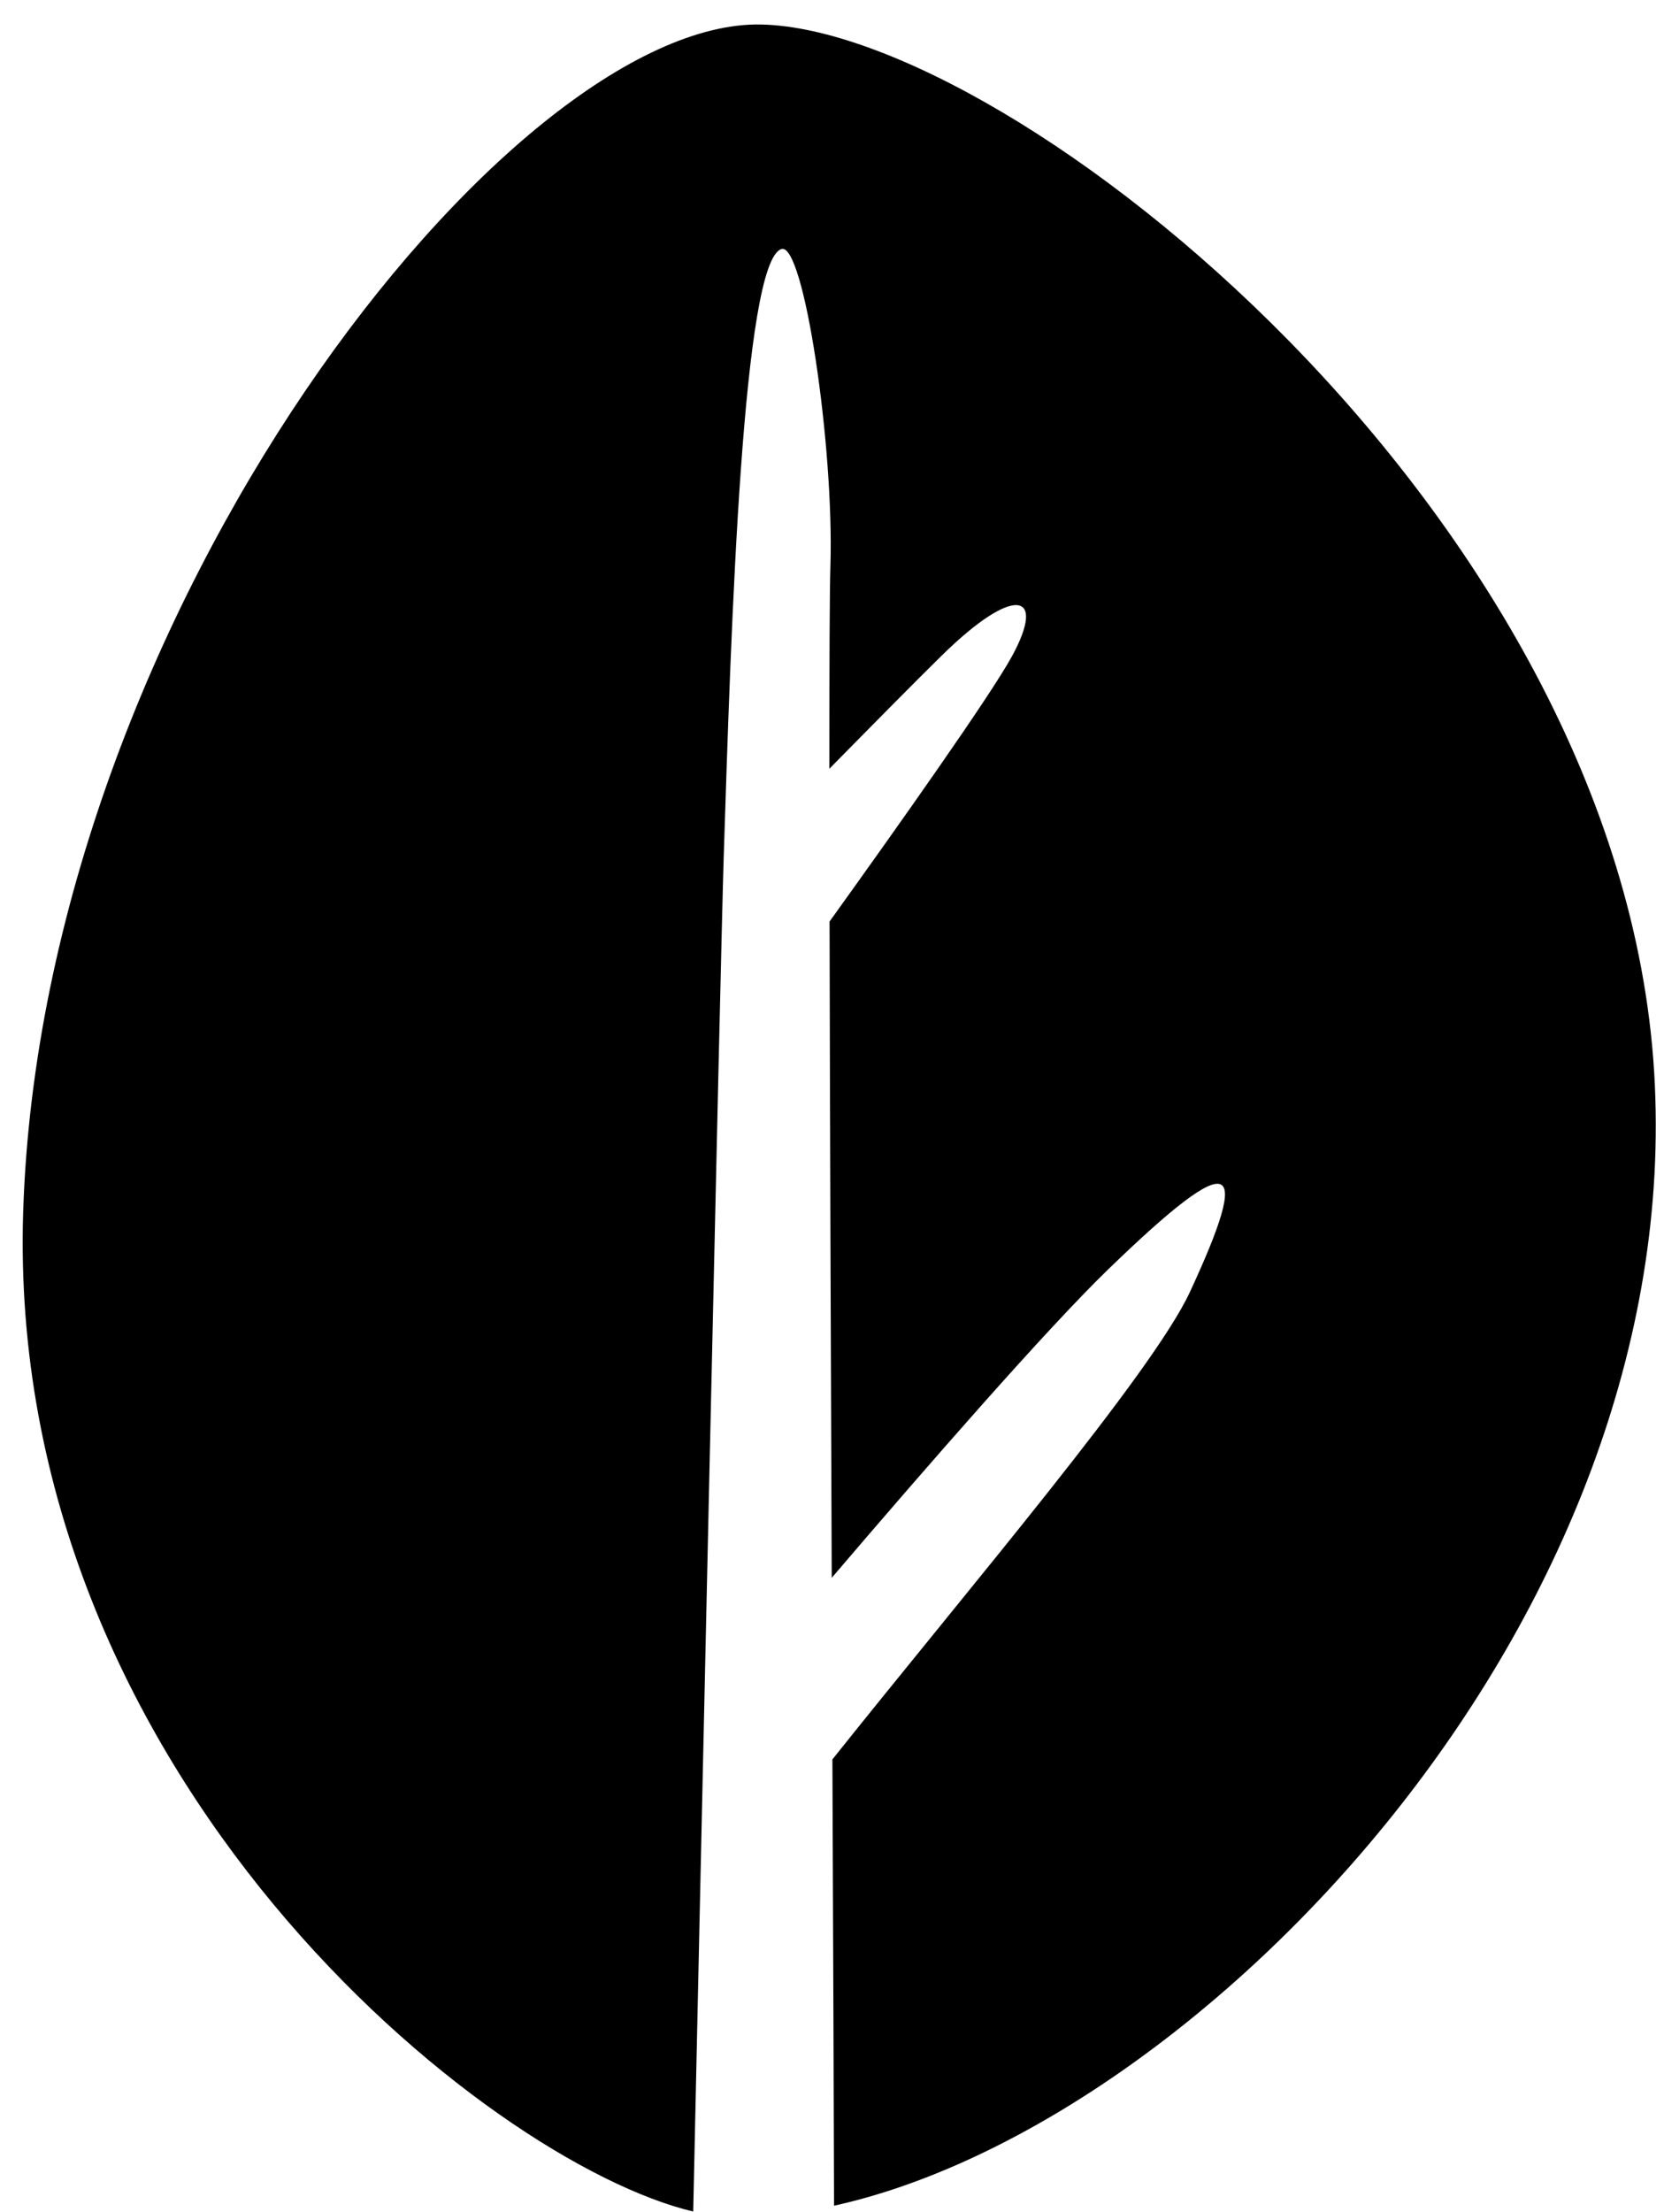 <?xml version="1.0" encoding="UTF-8"?> <svg xmlns="http://www.w3.org/2000/svg" width="67" height="89" viewBox="0 0 67 89" fill="none"><path fill-rule="evenodd" clip-rule="evenodd" d="M66.604 43.138C65.226 20.655 40.738 1.201 30.65 0.986C20.558 0.768 1.697 24.579 0.933 48.772C0.218 71.456 19.578 87.011 27.912 88.984C28.144 78.312 28.998 39.018 29.141 34.437C29.442 25.073 29.902 10.504 31.466 10.02C32.363 9.742 33.586 17.932 33.436 22.773C33.405 23.696 33.394 26.687 33.394 30.932C35.082 29.216 36.844 27.434 37.915 26.381C40.853 23.495 42.152 23.838 40.743 26.412C39.876 27.996 36.145 33.262 33.402 37.078C33.417 44.774 33.452 54.46 33.489 63.486C37.362 58.952 42.105 53.516 44.595 51.1C49.821 46.035 50.377 46.674 47.909 51.99C46.394 55.248 38.984 63.938 33.516 70.792C33.549 78.802 33.576 85.535 33.582 88.749C48.252 85.523 67.952 65.212 66.604 43.138Z" fill="black"></path></svg> 